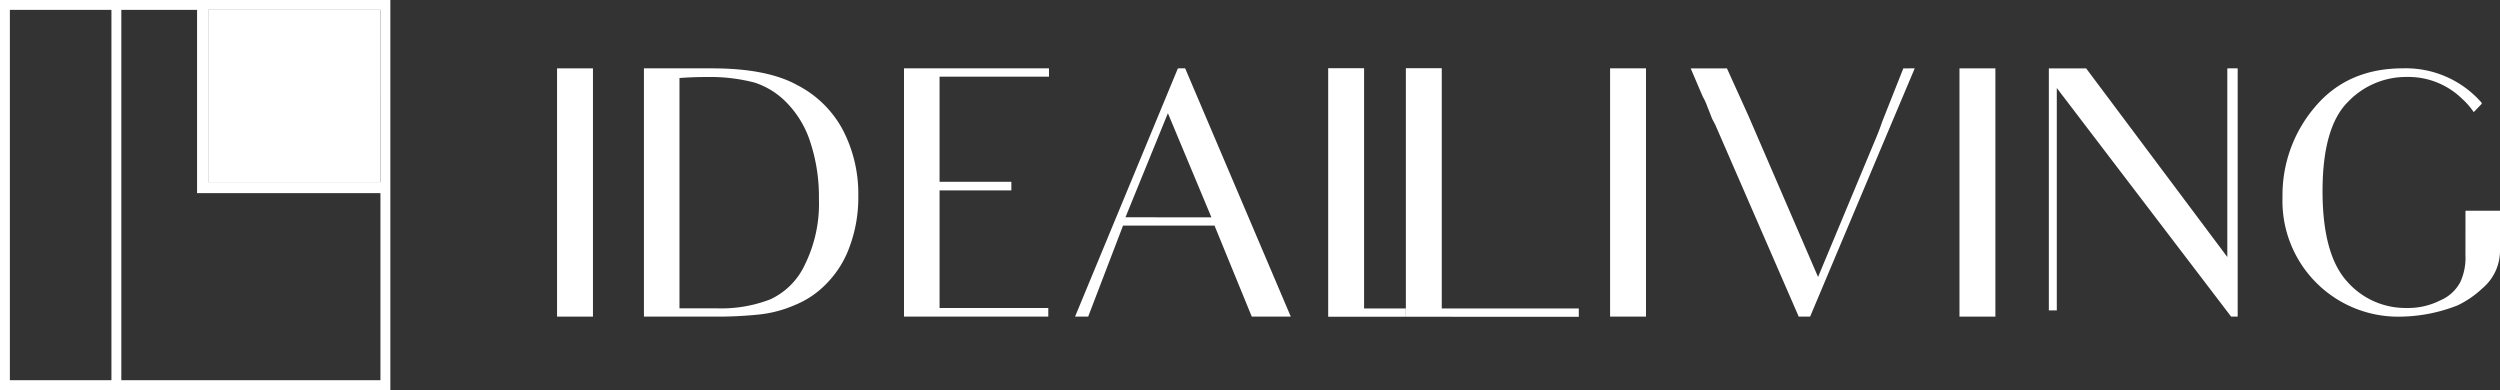 <svg xmlns="http://www.w3.org/2000/svg" width="440" height="68.651" viewBox="0 0 440 68.651">
  <rect x="0" y="0" width="440" height="68.651" fill="#333333" stroke="none"/>
  <g id="グループ_1450" data-name="グループ 1450" transform="translate(148 217)">
    <g id="グループ_1447" data-name="グループ 1447" transform="translate(-148 -217)">
      <path id="パス_43" data-name="パス 43" d="M52.263,382.659V451.31h68.7V382.659Zm66.959,32.04H88.9V384.4h30.321ZM54,384.4H71.875V449.57H54ZM73.615,449.57V384.4H86.947V416.65h32.275v32.92Z" transform="translate(-52.263 -382.659)" fill="#fff"/>
      <rect id="長方形_1247" data-name="長方形 1247" width="30.322" height="30.322" transform="translate(36.637 1.741)" fill="#fff"/>
    </g>
    <path id="パス_44" data-name="パス 44" d="M168.094,396.089v43.693h-6.319V396.089Z" transform="translate(-211.734 -601.057)" fill="#fff"/>
    <path id="パス_45" data-name="パス 45" d="M178.862,396.089h12.029c6.379,0,11.422.972,15.006,2.975a18.77,18.77,0,0,1,8.02,7.949,24.366,24.366,0,0,1,2.673,11.591,24.774,24.774,0,0,1-1.459,8.678,17.746,17.746,0,0,1-3.949,6.493,16.179,16.179,0,0,1-5.832,4,21.269,21.269,0,0,1-6.257,1.639,71.959,71.959,0,0,1-8.324.364H178.862ZM191.8,438.326a23.909,23.909,0,0,0,9.294-1.579,12.49,12.49,0,0,0,6.075-6.068,24.256,24.256,0,0,0,2.492-11.591,30.728,30.728,0,0,0-1.458-9.831,17.563,17.563,0,0,0-4.071-6.977,13.8,13.8,0,0,0-5.832-3.7,31.137,31.137,0,0,0-8.262-.971c-1.64,0-3.463.061-4.921.183v40.537Z" transform="translate(-213.53 -601.057)" fill="#fff"/>
    <path id="パス_46" data-name="パス 46" d="M241.958,438.265h13.426v1.517H229.989V396.089h25.517v1.457h-19.26v18.509h12.637v1.517H236.246v20.694Z" transform="translate(-218.884 -601.057)" fill="#fff"/>
    <path id="パス_47" data-name="パス 47" d="M288.166,423.762h-16.1l-6.136,16.02h-2.309l18.1-43.693H283l18.59,43.693h-6.865c-2.31-5.644-3.281-8.01-3.281-8.01Zm-.547-1.457-7.656-18.327L272.492,422.3Z" transform="translate(-222.412 -601.057)" fill="#fff"/>
    <path id="パス_48" data-name="パス 48" d="M375.112,396.089v43.693h-6.319V396.089Z" transform="translate(-233.417 -601.057)" fill="#fff"/>
    <path id="パス_49" data-name="パス 49" d="M424.088,396.089l-5.711,13.534-12.7,30.16h-2.005l-14.7-33.8-.486-.91c-.243-.547-.487-1.274-.85-2.124a10.972,10.972,0,0,0-.851-1.882l-2.127-4.977h6.38l3.767,8.314,12.271,28.4,9.842-23.606c.607-1.4,1.094-2.67,1.459-3.762l3.706-9.346Z" transform="translate(-235.097 -601.057)" fill="#fff"/>
    <path id="パス_50" data-name="パス 50" d="M443.8,396.089v43.693h-6.319V396.089Z" transform="translate(-240.612 -601.057)" fill="#fff"/>
    <path id="パス_51" data-name="パス 51" d="M488.343,396.089v43.693h-1.154l-30.681-40.234V438.69h-1.4v-42.6h6.562l24.848,33.2v-33.2Z" transform="translate(-242.512 -601.057)" fill="#fff"/>
    <path id="パス_52" data-name="パス 52" d="M533.215,421.152h6.075v6.918a8.645,8.645,0,0,1-3.1,6.736,17.312,17.312,0,0,1-4.314,2.974,28.164,28.164,0,0,1-9.843,2,20.357,20.357,0,0,1-21.021-21.057,23.846,23.846,0,0,1,5.712-15.839c3.827-4.551,8.991-6.8,15.491-6.8a17.678,17.678,0,0,1,13.852,6.069v.183l-1.4,1.456a12.875,12.875,0,0,0-2.066-2.367,13.536,13.536,0,0,0-9.721-3.823,14.127,14.127,0,0,0-10.388,4.43c-2.916,2.913-4.435,8.132-4.435,15.656,0,7.465,1.458,12.744,4.313,15.9a13.663,13.663,0,0,0,10.571,4.673,12.5,12.5,0,0,0,5.832-1.335,7.108,7.108,0,0,0,3.525-3.216,10.245,10.245,0,0,0,.91-4.795Z" transform="translate(-247.29 -601.057)" fill="#fff"/>
    <g id="グループ_1446" data-name="グループ 1446" transform="translate(85.761 -204.992)">
      <path id="パス_53" data-name="パス 53" d="M319.71,438.374V396.089h-6.319v43.743h13.671v-1.458Z" transform="translate(-313.392 -396.089)" fill="#fff"/>
      <path id="パス_54" data-name="パス 54" d="M359.088,438.374v1.458H328.651V396.089h6.318v42.285Z" transform="translate(-314.98 -396.089)" fill="#fff"/>
    </g>
  </g>
</svg>

